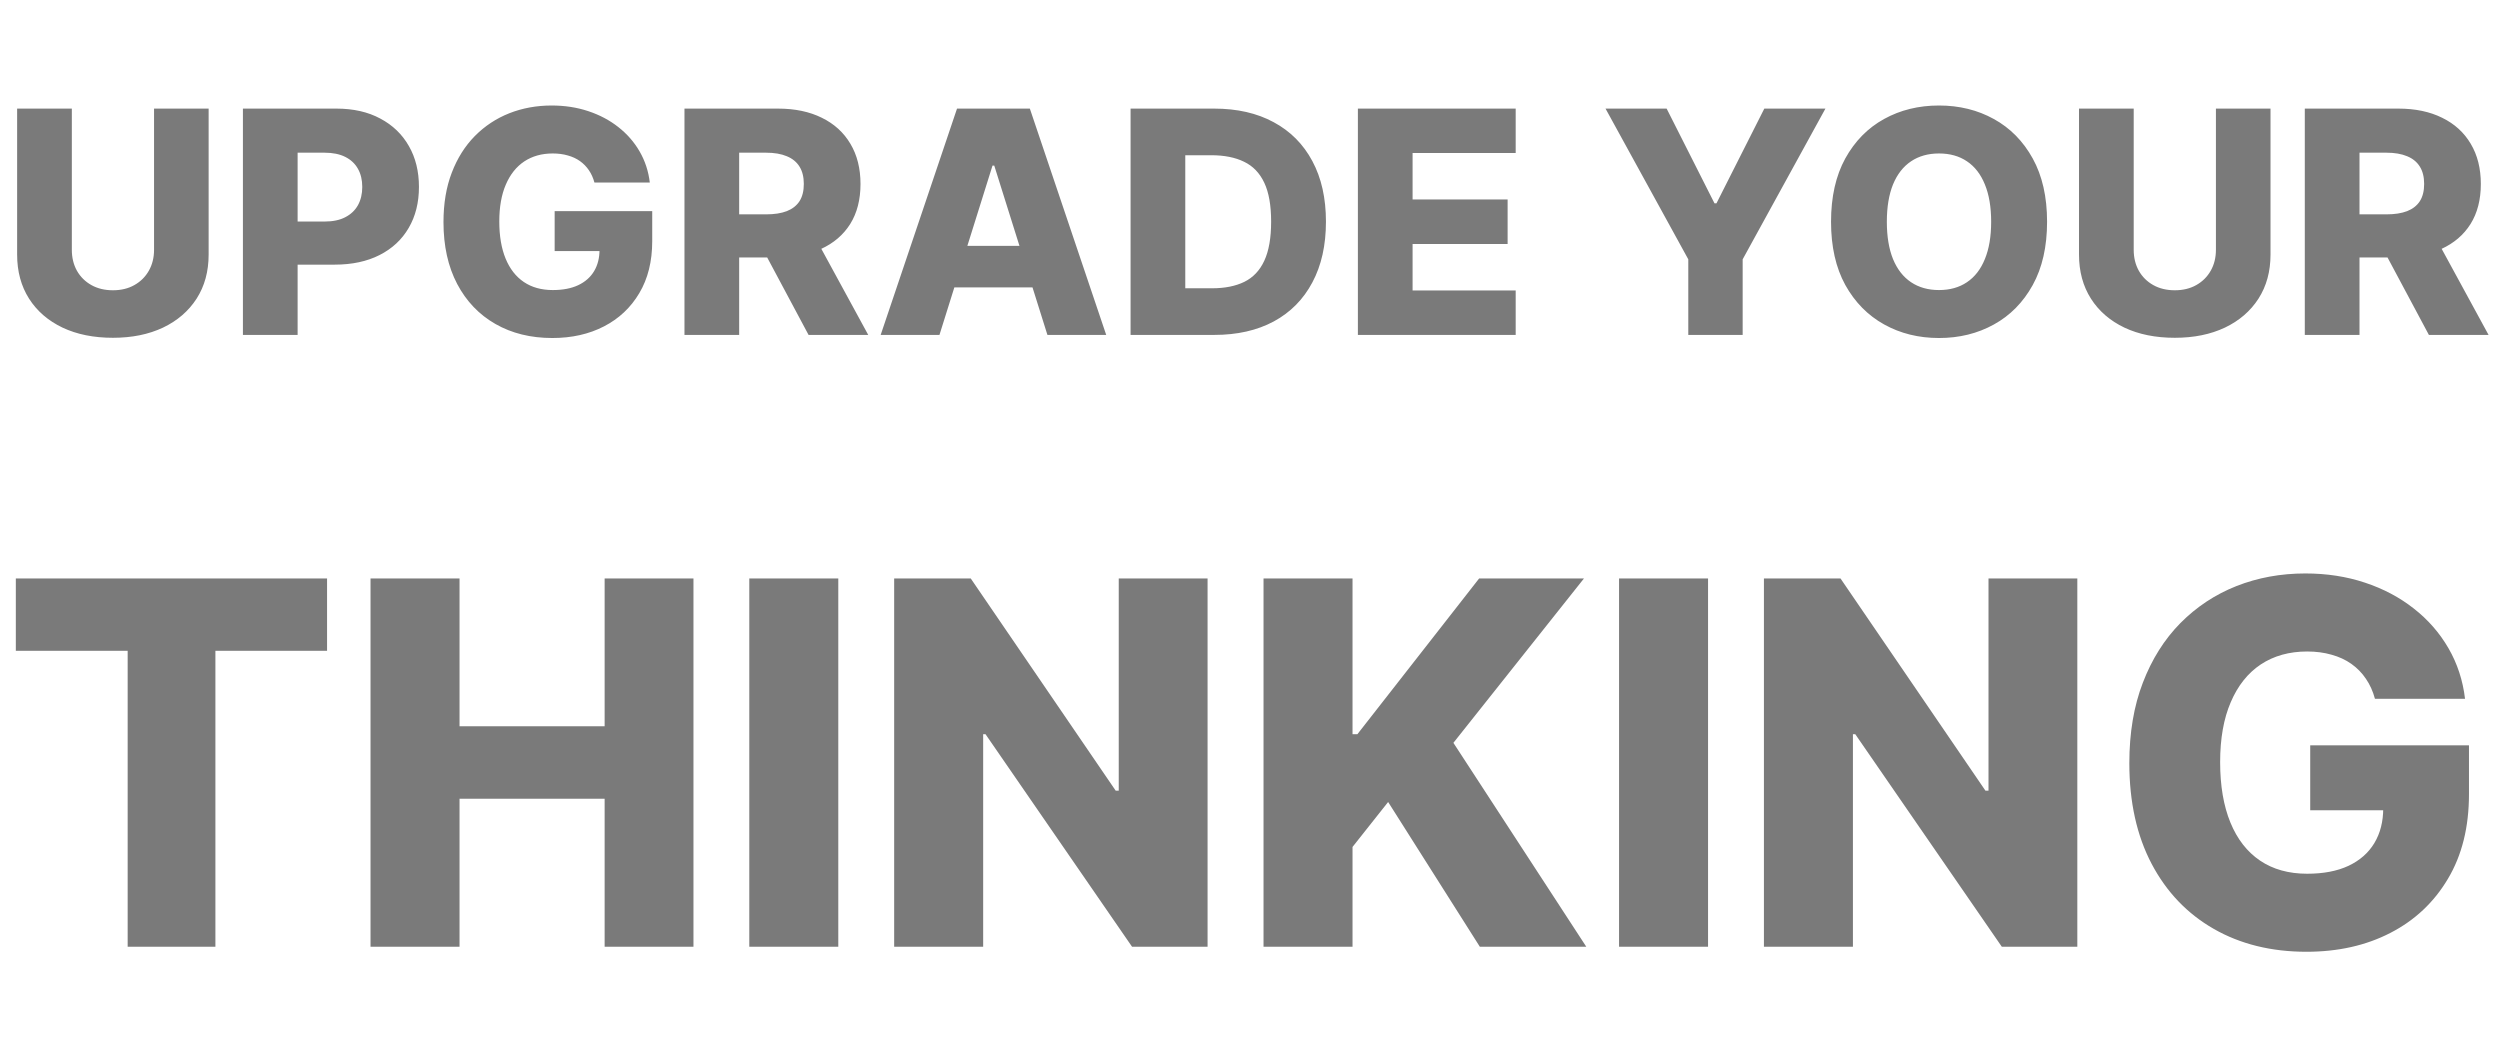 <?xml version="1.0" encoding="UTF-8"?> <svg xmlns="http://www.w3.org/2000/svg" width="474" height="200" viewBox="0 0 474 200" fill="none"><path d="M29.207 20.591H39.557V48.268C39.557 51.467 38.796 54.253 37.273 56.628C35.751 58.988 33.627 60.818 30.904 62.117C28.18 63.402 25.016 64.045 21.413 64.045C17.767 64.045 14.582 63.402 11.859 62.117C9.135 60.818 7.019 58.988 5.51 56.628C4.002 54.253 3.248 51.467 3.248 48.268V20.591H13.619V47.367C13.619 48.848 13.94 50.168 14.582 51.327C15.239 52.486 16.154 53.394 17.327 54.051C18.5 54.707 19.862 55.035 21.413 55.035C22.963 55.035 24.318 54.707 25.477 54.051C26.651 53.394 27.566 52.486 28.222 51.327C28.878 50.168 29.207 48.848 29.207 47.367V20.591ZM46.057 63.5V20.591H63.782C66.995 20.591 69.767 21.22 72.1 22.477C74.447 23.72 76.255 25.459 77.526 27.694C78.798 29.914 79.433 32.498 79.433 35.446C79.433 38.407 78.784 40.998 77.485 43.219C76.2 45.426 74.363 47.137 71.974 48.352C69.586 49.567 66.75 50.175 63.468 50.175H52.531V42.004H61.54C63.105 42.004 64.411 41.731 65.458 41.186C66.52 40.642 67.323 39.88 67.868 38.903C68.413 37.911 68.685 36.759 68.685 35.446C68.685 34.119 68.413 32.973 67.868 32.01C67.323 31.032 66.52 30.278 65.458 29.747C64.397 29.216 63.091 28.951 61.54 28.951H56.428V63.5H46.057ZM112.704 34.608C112.467 33.728 112.118 32.952 111.657 32.282C111.196 31.598 110.63 31.018 109.96 30.543C109.289 30.068 108.521 29.712 107.655 29.474C106.789 29.223 105.839 29.097 104.806 29.097C102.724 29.097 100.923 29.6 99.4 30.606C97.892 31.611 96.725 33.078 95.901 35.006C95.077 36.919 94.665 39.245 94.665 41.983C94.665 44.734 95.063 47.081 95.859 49.022C96.656 50.964 97.808 52.444 99.316 53.464C100.825 54.484 102.655 54.994 104.806 54.994C106.705 54.994 108.312 54.686 109.625 54.072C110.951 53.443 111.957 52.556 112.642 51.411C113.326 50.266 113.668 48.918 113.668 47.367L115.596 47.598H105.162V40.034H123.662V45.712C123.662 49.553 122.845 52.843 121.211 55.58C119.591 58.318 117.356 60.42 114.506 61.887C111.671 63.353 108.409 64.087 104.722 64.087C100.629 64.087 97.033 63.2 93.932 61.426C90.831 59.652 88.414 57.124 86.682 53.841C84.95 50.545 84.084 46.634 84.084 42.108C84.084 38.588 84.608 35.467 85.656 32.743C86.703 30.005 88.163 27.687 90.035 25.787C91.92 23.887 94.099 22.449 96.572 21.471C99.058 20.493 101.733 20.004 104.596 20.004C107.082 20.004 109.394 20.36 111.531 21.073C113.682 21.785 115.582 22.791 117.23 24.09C118.892 25.389 120.24 26.932 121.274 28.72C122.307 30.508 122.95 32.471 123.201 34.608H112.704ZM129.775 63.5V20.591H147.5C150.713 20.591 153.485 21.171 155.818 22.33C158.164 23.475 159.973 25.123 161.244 27.274C162.515 29.412 163.151 31.947 163.151 34.88C163.151 37.855 162.501 40.383 161.202 42.465C159.903 44.532 158.06 46.11 155.671 47.2C153.283 48.275 150.454 48.813 147.186 48.813H135.977V40.642H145.258C146.823 40.642 148.129 40.439 149.176 40.034C150.238 39.615 151.041 38.986 151.586 38.148C152.13 37.296 152.403 36.207 152.403 34.88C152.403 33.553 152.13 32.457 151.586 31.591C151.041 30.711 150.238 30.054 149.176 29.621C148.115 29.174 146.809 28.951 145.258 28.951H140.146V63.5H129.775ZM153.932 43.889L164.618 63.5H153.304L142.828 43.889H153.932ZM178.121 63.5H166.975L181.452 20.591H195.259L209.737 63.5H198.591L188.513 31.402H188.178L178.121 63.5ZM176.633 46.613H199.932V54.491H176.633V46.613ZM230.217 63.5H214.357V20.591H230.196C234.568 20.591 238.333 21.45 241.489 23.168C244.66 24.872 247.104 27.33 248.822 30.543C250.54 33.742 251.4 37.569 251.4 42.025C251.4 46.494 250.54 50.335 248.822 53.548C247.118 56.761 244.681 59.226 241.51 60.944C238.34 62.648 234.575 63.5 230.217 63.5ZM224.728 54.658H229.819C232.222 54.658 234.254 54.253 235.916 53.443C237.592 52.619 238.856 51.285 239.708 49.441C240.574 47.584 241.007 45.111 241.007 42.025C241.007 38.938 240.574 36.479 239.708 34.65C238.842 32.806 237.564 31.479 235.874 30.669C234.198 29.845 232.131 29.433 229.673 29.433H224.728V54.658ZM257.455 63.5V20.591H287.374V29.014H267.826V37.813H285.844V46.257H267.826V55.077H287.374V63.5H257.455ZM304.407 20.591H315.994L325.066 38.547H325.443L334.515 20.591H346.101L330.408 49.169V63.5H320.1V49.169L304.407 20.591ZM388.125 42.045C388.125 46.767 387.217 50.768 385.401 54.051C383.586 57.333 381.127 59.827 378.026 61.531C374.939 63.235 371.475 64.087 367.634 64.087C363.779 64.087 360.308 63.228 357.221 61.51C354.134 59.791 351.683 57.298 349.867 54.03C348.065 50.747 347.165 46.753 347.165 42.045C347.165 37.324 348.065 33.323 349.867 30.04C351.683 26.758 354.134 24.264 357.221 22.56C360.308 20.856 363.779 20.004 367.634 20.004C371.475 20.004 374.939 20.856 378.026 22.56C381.127 24.264 383.586 26.758 385.401 30.04C387.217 33.323 388.125 37.324 388.125 42.045ZM377.524 42.045C377.524 39.252 377.125 36.891 376.329 34.964C375.547 33.036 374.416 31.577 372.935 30.585C371.468 29.593 369.702 29.097 367.634 29.097C365.581 29.097 363.814 29.593 362.334 30.585C360.853 31.577 359.715 33.036 358.918 34.964C358.136 36.891 357.745 39.252 357.745 42.045C357.745 44.839 358.136 47.2 358.918 49.127C359.715 51.055 360.853 52.514 362.334 53.506C363.814 54.498 365.581 54.994 367.634 54.994C369.702 54.994 371.468 54.498 372.935 53.506C374.416 52.514 375.547 51.055 376.329 49.127C377.125 47.2 377.524 44.839 377.524 42.045ZM420.139 20.591H430.489V48.268C430.489 51.467 429.728 54.253 428.206 56.628C426.683 58.988 424.56 60.818 421.836 62.117C419.113 63.402 415.949 64.045 412.345 64.045C408.7 64.045 405.515 63.402 402.791 62.117C400.068 60.818 397.951 58.988 396.443 56.628C394.934 54.253 394.18 51.467 394.18 48.268V20.591H404.551V47.367C404.551 48.848 404.872 50.168 405.515 51.327C406.171 52.486 407.086 53.394 408.26 54.051C409.433 54.707 410.795 55.035 412.345 55.035C413.896 55.035 415.251 54.707 416.41 54.051C417.583 53.394 418.498 52.486 419.155 51.327C419.811 50.168 420.139 48.848 420.139 47.367V20.591ZM436.99 63.5V20.591H454.715C457.927 20.591 460.7 21.171 463.033 22.33C465.379 23.475 467.188 25.123 468.459 27.274C469.73 29.412 470.366 31.947 470.366 34.88C470.366 37.855 469.716 40.383 468.417 42.465C467.118 44.532 465.275 46.11 462.886 47.2C460.498 48.275 457.669 48.813 454.401 48.813H443.191V40.642H452.473C454.037 40.642 455.343 40.439 456.391 40.034C457.453 39.615 458.256 38.986 458.8 38.148C459.345 37.296 459.618 36.207 459.618 34.88C459.618 33.553 459.345 32.457 458.8 31.591C458.256 30.711 457.453 30.054 456.391 29.621C455.329 29.174 454.023 28.951 452.473 28.951H447.361V63.5H436.99ZM461.147 43.889L471.832 63.5H460.518L450.043 43.889H461.147Z" fill="#7A7A7A"></path><path d="M3 123.386V109.682H62.011V123.386H40.841V179.5H24.204V123.386H3ZM70.253 179.5V109.682H87.128V137.705H114.639V109.682H131.48V179.5H114.639V151.443H87.128V179.5H70.253ZM158.94 109.682V179.5H142.065V109.682H158.94ZM228.955 109.682V179.5H214.636L186.852 139.205H186.409V179.5H169.534V109.682H184.057L211.534 149.909H212.114V109.682H228.955ZM239.565 179.5V109.682H256.44V139.205H257.361L280.44 109.682H300.315L275.565 140.841L300.759 179.5H280.577L263.19 152.057L256.44 160.58V179.5H239.565ZM323.847 109.682V179.5H306.972V109.682H323.847ZM393.861 109.682V179.5H379.543L351.759 139.205H351.315V179.5H334.44V109.682H348.963L376.44 149.909H377.02V109.682H393.861ZM450.29 132.489C449.903 131.057 449.335 129.795 448.585 128.705C447.835 127.591 446.915 126.648 445.824 125.875C444.733 125.102 443.483 124.523 442.074 124.136C440.665 123.727 439.119 123.523 437.438 123.523C434.051 123.523 431.119 124.341 428.642 125.977C426.188 127.614 424.29 130 422.949 133.136C421.608 136.25 420.938 140.034 420.938 144.489C420.938 148.966 421.585 152.784 422.881 155.943C424.176 159.102 426.051 161.511 428.506 163.17C430.96 164.83 433.938 165.659 437.438 165.659C440.528 165.659 443.142 165.159 445.278 164.159C447.438 163.136 449.074 161.693 450.188 159.83C451.301 157.966 451.858 155.773 451.858 153.25L454.994 153.625H438.017V141.318H468.119V150.557C468.119 156.807 466.79 162.159 464.131 166.614C461.494 171.068 457.858 174.489 453.222 176.875C448.608 179.261 443.301 180.455 437.301 180.455C430.642 180.455 424.79 179.011 419.744 176.125C414.699 173.239 410.767 169.125 407.949 163.784C405.131 158.42 403.722 152.057 403.722 144.693C403.722 138.966 404.574 133.886 406.278 129.455C407.983 125 410.358 121.227 413.403 118.136C416.472 115.045 420.017 112.705 424.04 111.114C428.085 109.523 432.438 108.727 437.097 108.727C441.142 108.727 444.903 109.307 448.381 110.466C451.881 111.625 454.972 113.261 457.653 115.375C460.358 117.489 462.551 120 464.233 122.909C465.915 125.818 466.96 129.011 467.369 132.489H450.29Z" fill="#7A7A7A"></path></svg> 